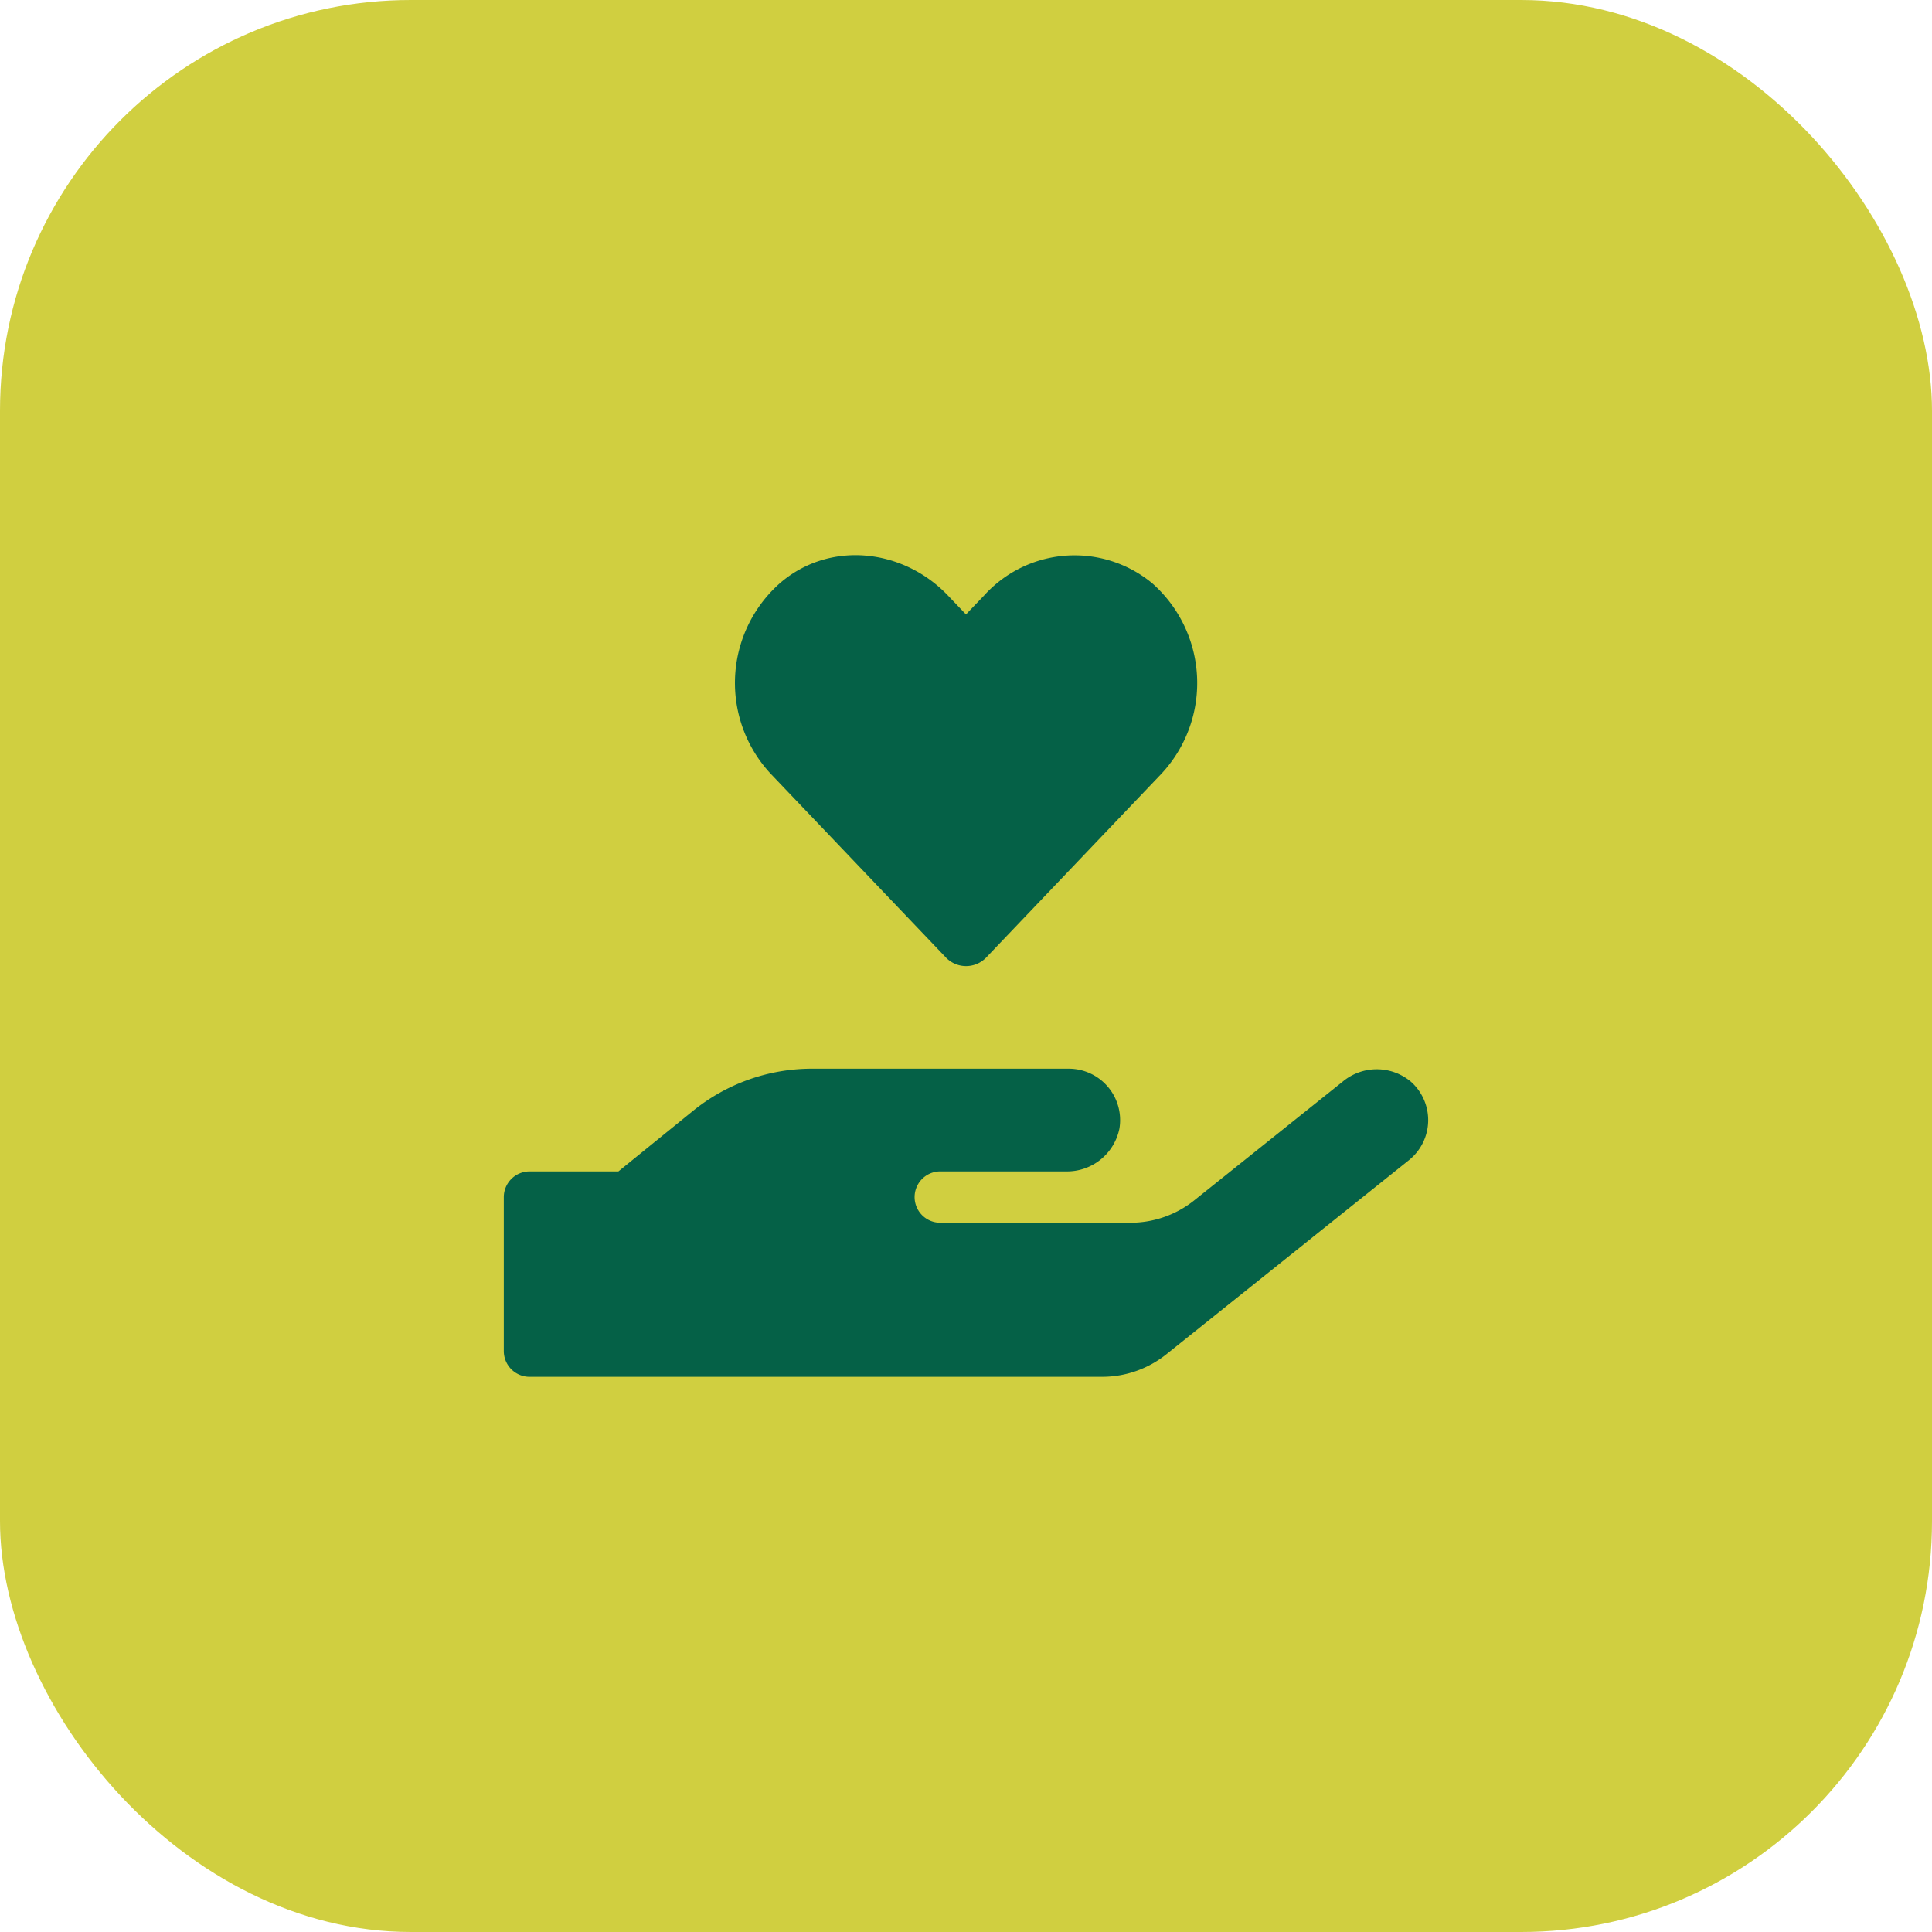 <svg xmlns="http://www.w3.org/2000/svg" width="174" height="174" viewBox="0 0 174 174">
  <g id="Grupo_23" data-name="Grupo 23" transform="translate(-1237 -2428)">
    <rect id="Rectángulo_40" data-name="Rectángulo 40" width="174" height="174" rx="37" transform="translate(1237 2428)" fill="#d0cf40"/>
    <path id="Icon_awesome-hand-holding-heart" data-name="Icon awesome-hand-holding-heart" d="M39.789,36.207a2.518,2.518,0,0,0,3.686,0L59.214,19.7A11.981,11.981,0,0,0,58.4,2.531,10.986,10.986,0,0,0,43.244,3.644L41.625,5.335l-1.6-1.677C35.945-.634,29.311-1.328,24.859,2.531A11.993,11.993,0,0,0,24.05,19.7ZM81.7,47.422a4.784,4.784,0,0,0-6.157,0L62.192,58.1a9.2,9.2,0,0,1-5.781,2.023h-17.1a2.312,2.312,0,1,1,0-4.625H50.629a4.812,4.812,0,0,0,4.813-3.845,4.63,4.63,0,0,0-4.567-5.405H27.75a17.011,17.011,0,0,0-10.71,3.8L10.32,55.5H2.312A2.319,2.319,0,0,0,0,57.814V71.689A2.319,2.319,0,0,0,2.312,74H53.881a9.261,9.261,0,0,0,5.781-2.023L81.515,54.49A4.623,4.623,0,0,0,81.7,47.422Z" transform="translate(1282.373 2478)" fill="#056147"/>
  </g>
</svg>

